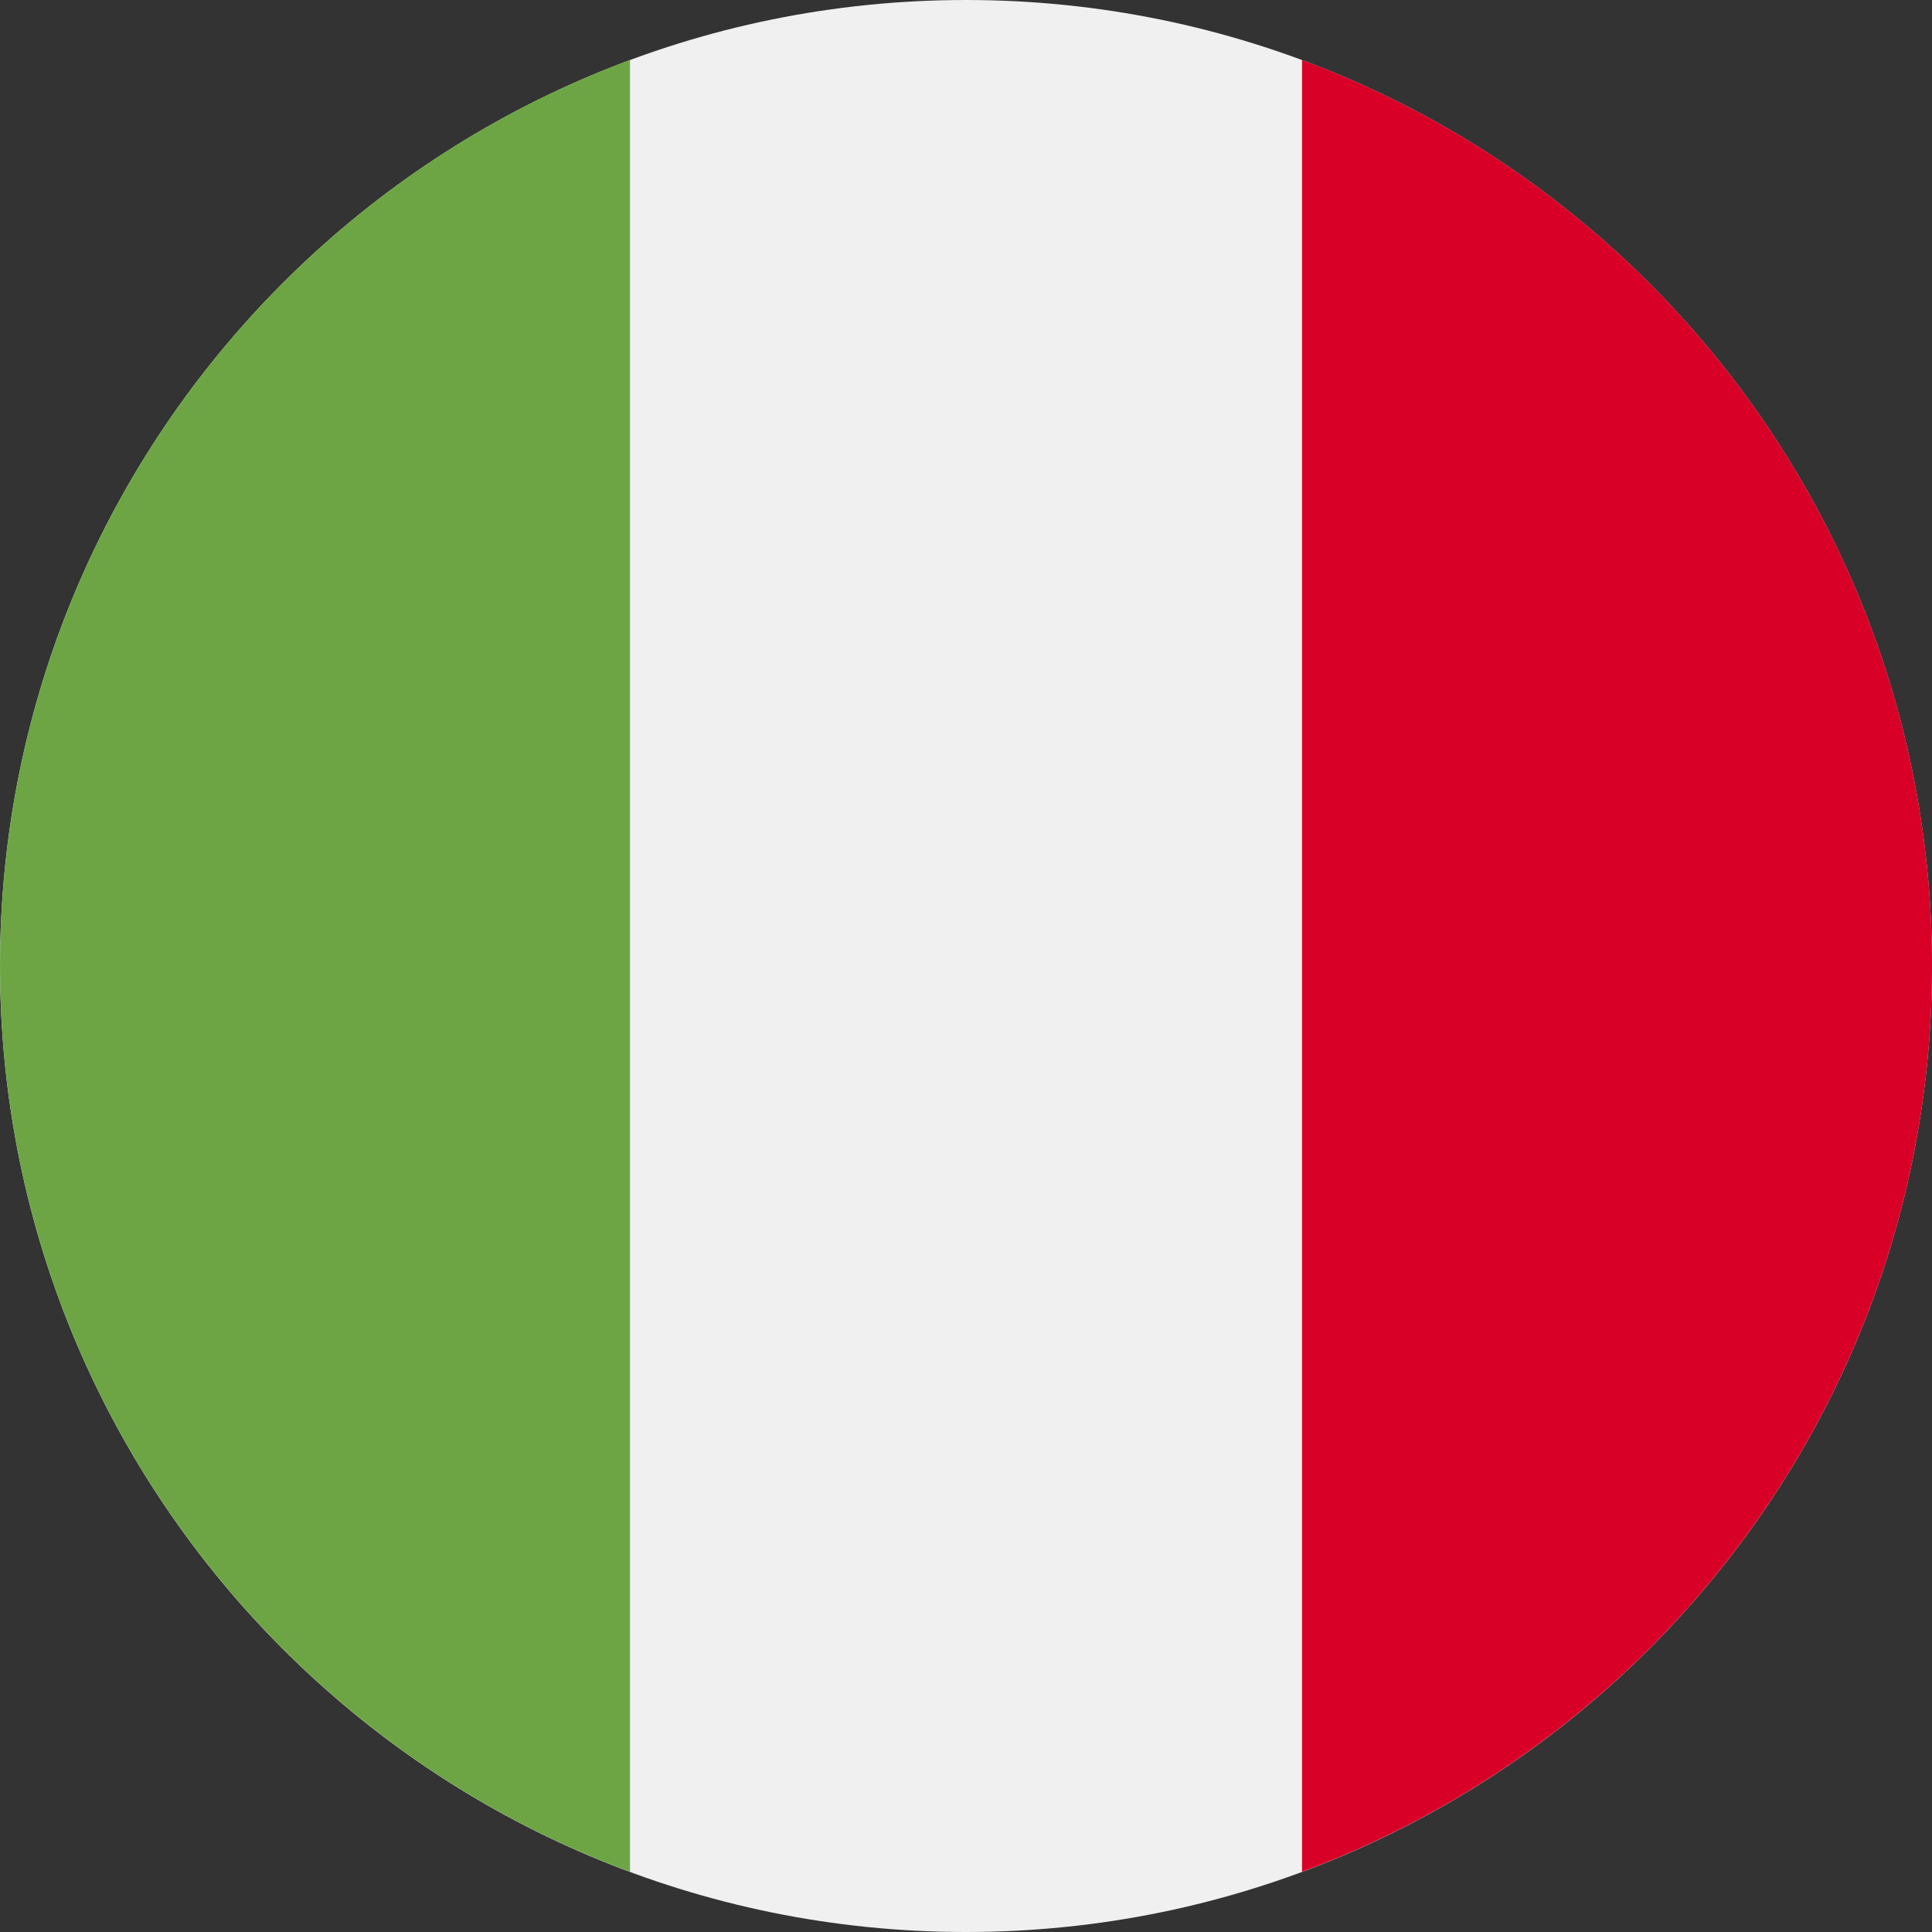 <svg width="40" height="40" viewBox="0 0 40 40" fill="none" xmlns="http://www.w3.org/2000/svg">
<rect x="0" y="0" width="40" height="40" fill="#333333" stroke="none"/>
<g clip-path="url(#clip0_2116_11252)">
<path d="M20 40C31.046 40 40 31.046 40 20C40 8.954 31.046 0 20 0C8.954 0 0 8.954 0 20C0 31.046 8.954 40 20 40Z" fill="#F0F0F0"/>
<path d="M40.001 19.998C40.001 11.399 34.573 4.068 26.957 1.242V38.754C34.573 35.928 40.001 28.598 40.001 19.998Z" fill="#D80027"/>
<path d="M0 19.998C0 28.598 5.428 35.928 13.043 38.754V1.242C5.428 4.068 0 11.399 0 19.998Z" fill="#6DA544"/>
</g>
<defs>
<clipPath id="clip0_2116_11252">
<rect width="40" height="40" fill="white"/>
</clipPath>
</defs>
</svg>

